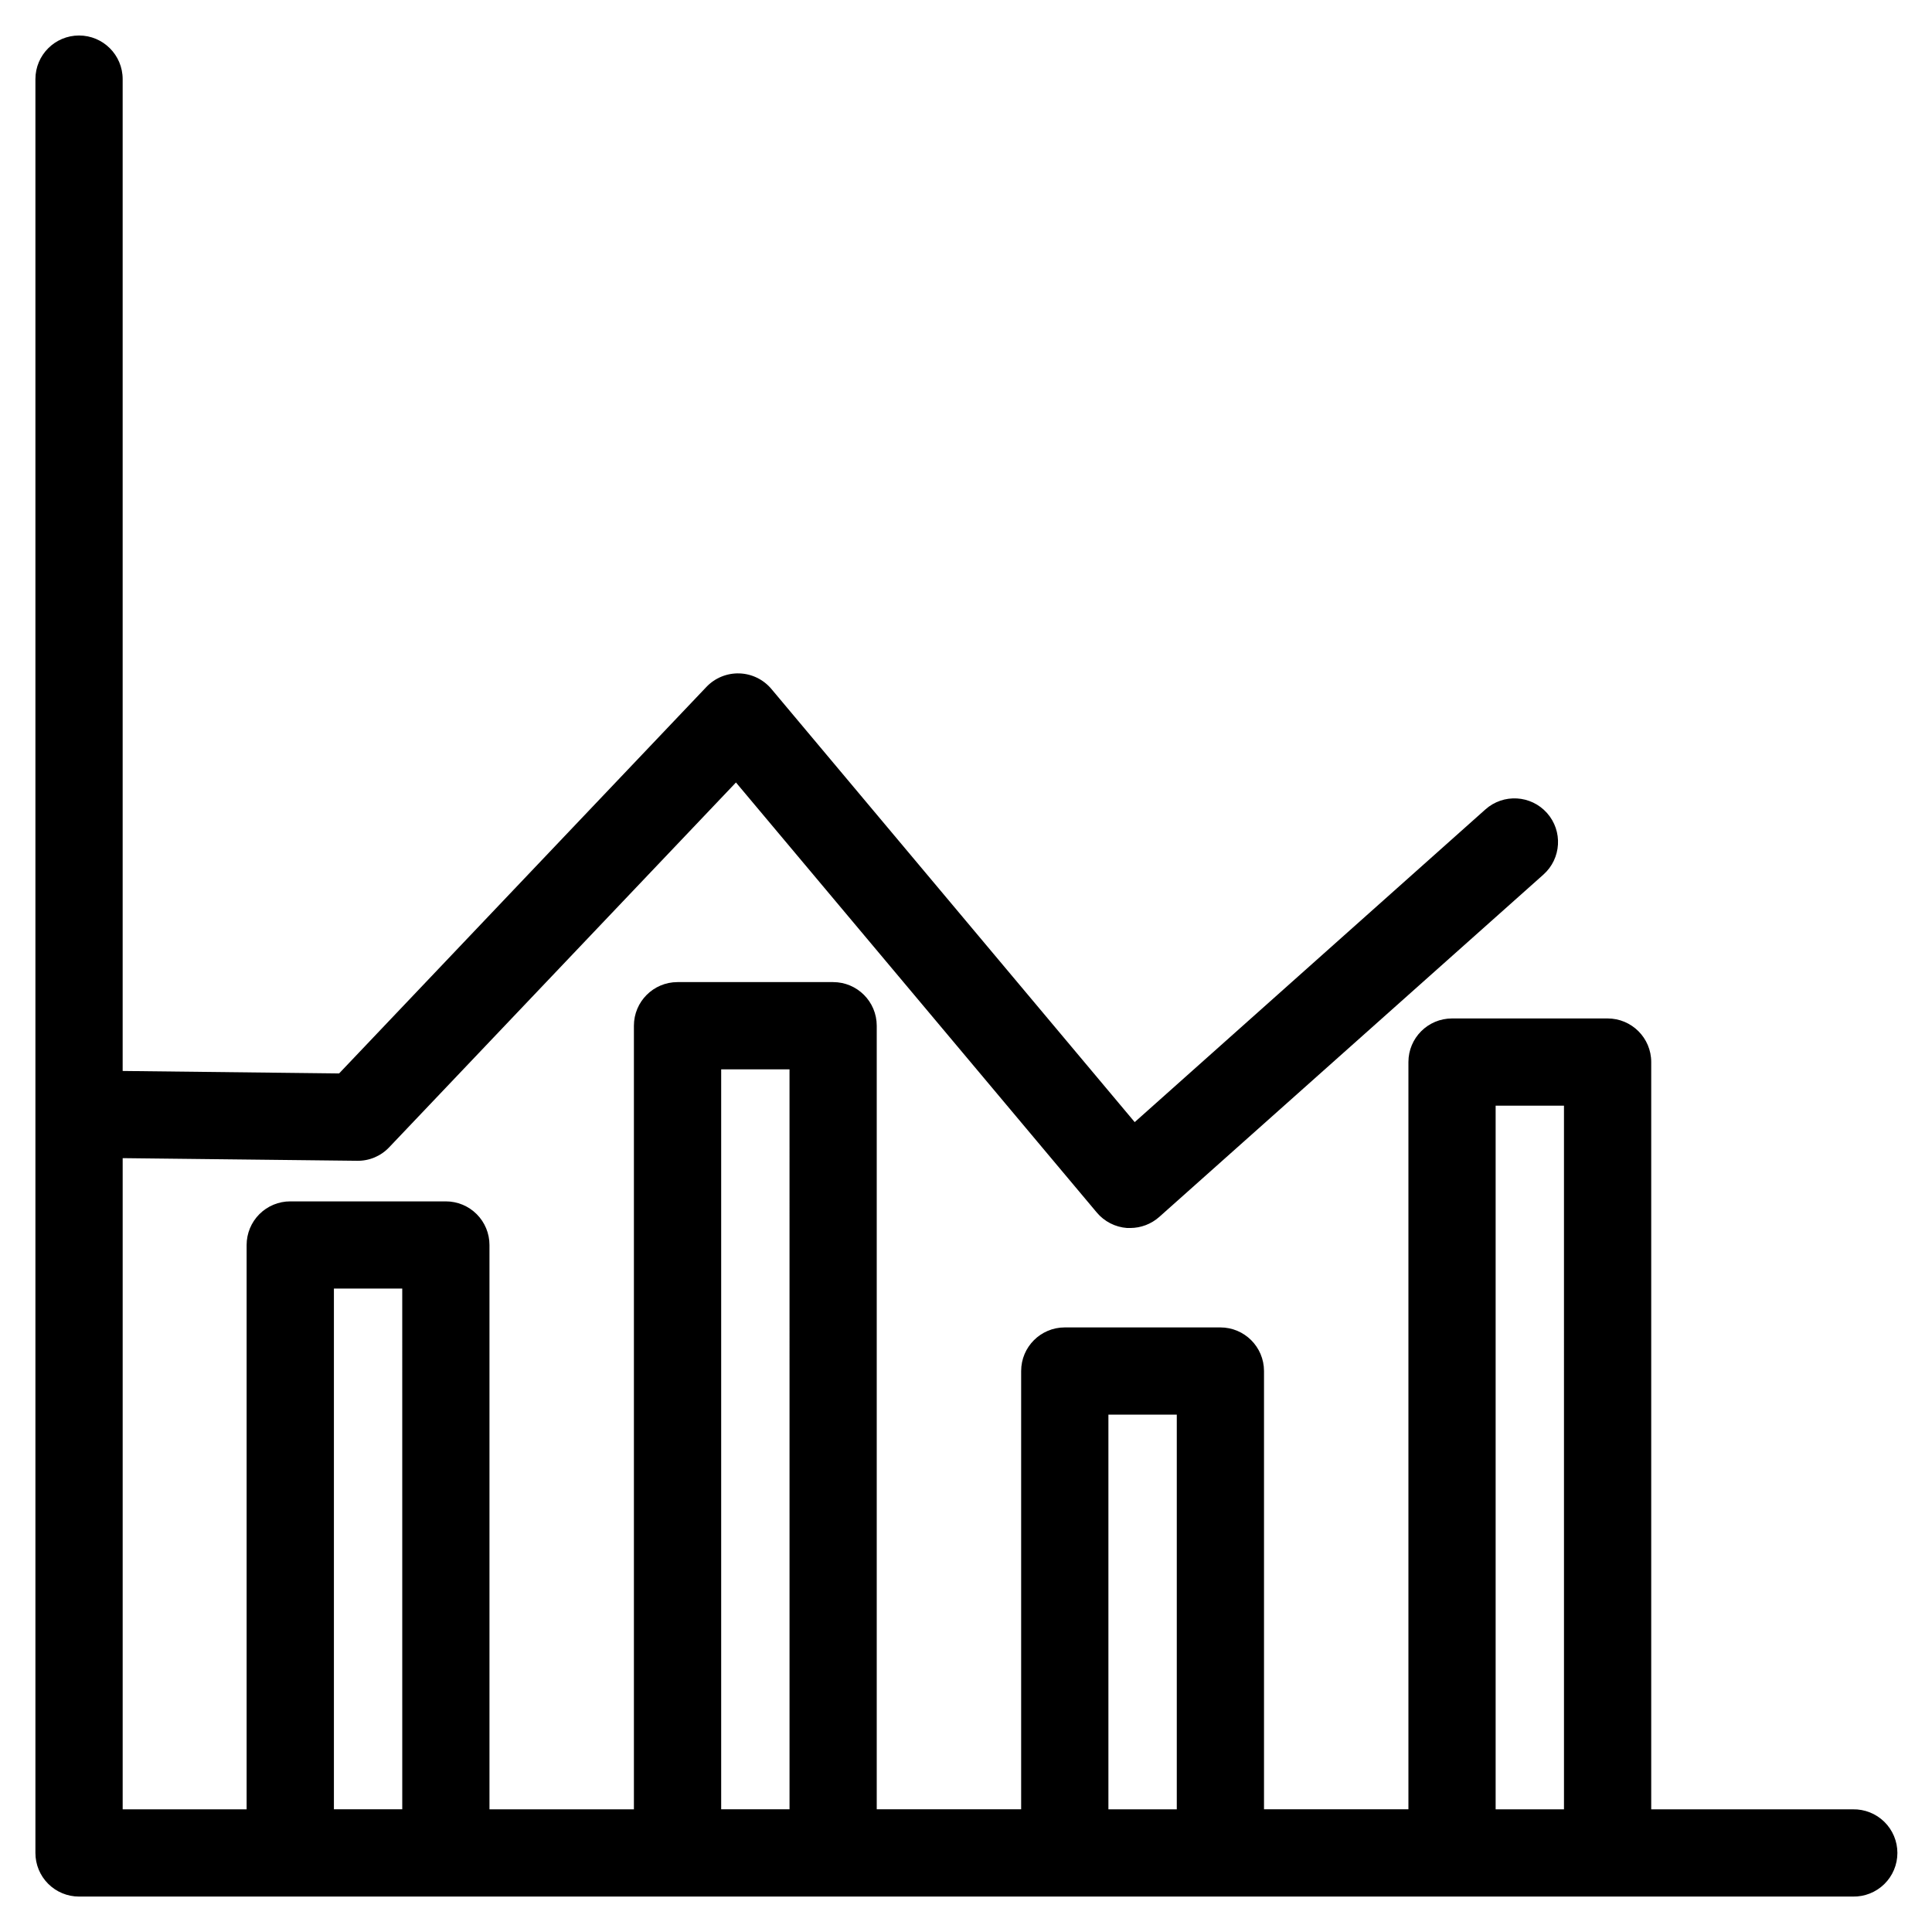 <?xml version="1.0" encoding="UTF-8"?>
<!-- Uploaded to: SVG Repo, www.svgrepo.com, Generator: SVG Repo Mixer Tools -->
<svg fill="#000000" width="800px" height="800px" version="1.1" viewBox="144 144 512 512" xmlns="http://www.w3.org/2000/svg">
 <path d="m232.49 485.48h18.109l0.004 138h-18.113zm102.63-58.09h18.109l0.004 196.09h-18.113zm102.62 91.508h18.121v104.59h-18.121zm102.62-81.883h18.109l0.004 186.47h-18.113zm94.672 186.47h-53.441v-198.03c0-6.383-5.176-11.555-11.559-11.555h-41.227c-6.383 0-11.559 5.172-11.559 11.555v198.02h-38.27v-116.14c-0.008-6.383-5.184-11.555-11.566-11.555h-41.238c-6.383 0.004-11.555 5.176-11.555 11.555v116.14h-38.27v-207.65c-0.004-6.387-5.18-11.559-11.566-11.559h-41.227c-6.383 0-11.559 5.176-11.559 11.559v207.66h-38.277v-149.55c0-3.066-1.219-6.004-3.387-8.172-2.168-2.168-5.109-3.387-8.176-3.387h-41.227c-3.066-0.004-6.008 1.215-8.18 3.383-2.168 2.168-3.387 5.109-3.387 8.176v149.55l-32.848 0.004v-172.57l62.129 0.699c3.215 0.059 6.309-1.246 8.512-3.59l91.887-96.664 95.617 113.96v0.004c2.012 2.391 4.898 3.871 8.016 4.102h0.84-0.004c2.84 0 5.578-1.043 7.703-2.926l101.82-90.738h-0.004c4.769-4.246 5.188-11.555 0.941-16.32-4.246-4.769-11.555-5.188-16.32-0.941l-92.938 82.867-96.281-114.79c-2.117-2.523-5.207-4.023-8.496-4.125-3.293-0.102-6.469 1.207-8.734 3.594l-97.332 102.42-57.359-0.656v-262.85c0-6.383-5.176-11.559-11.562-11.559-6.383 0-11.559 5.176-11.559 11.559v470.08c-0.004 3.066 1.211 6.008 3.379 8.176 2.168 2.168 5.109 3.387 8.176 3.387h470.08c3.106 0.066 6.109-1.125 8.332-3.297 2.223-2.176 3.477-5.152 3.477-8.262s-1.254-6.09-3.477-8.262c-2.223-2.176-5.227-3.363-8.332-3.297z" fill-rule="evenodd"/>
</svg>